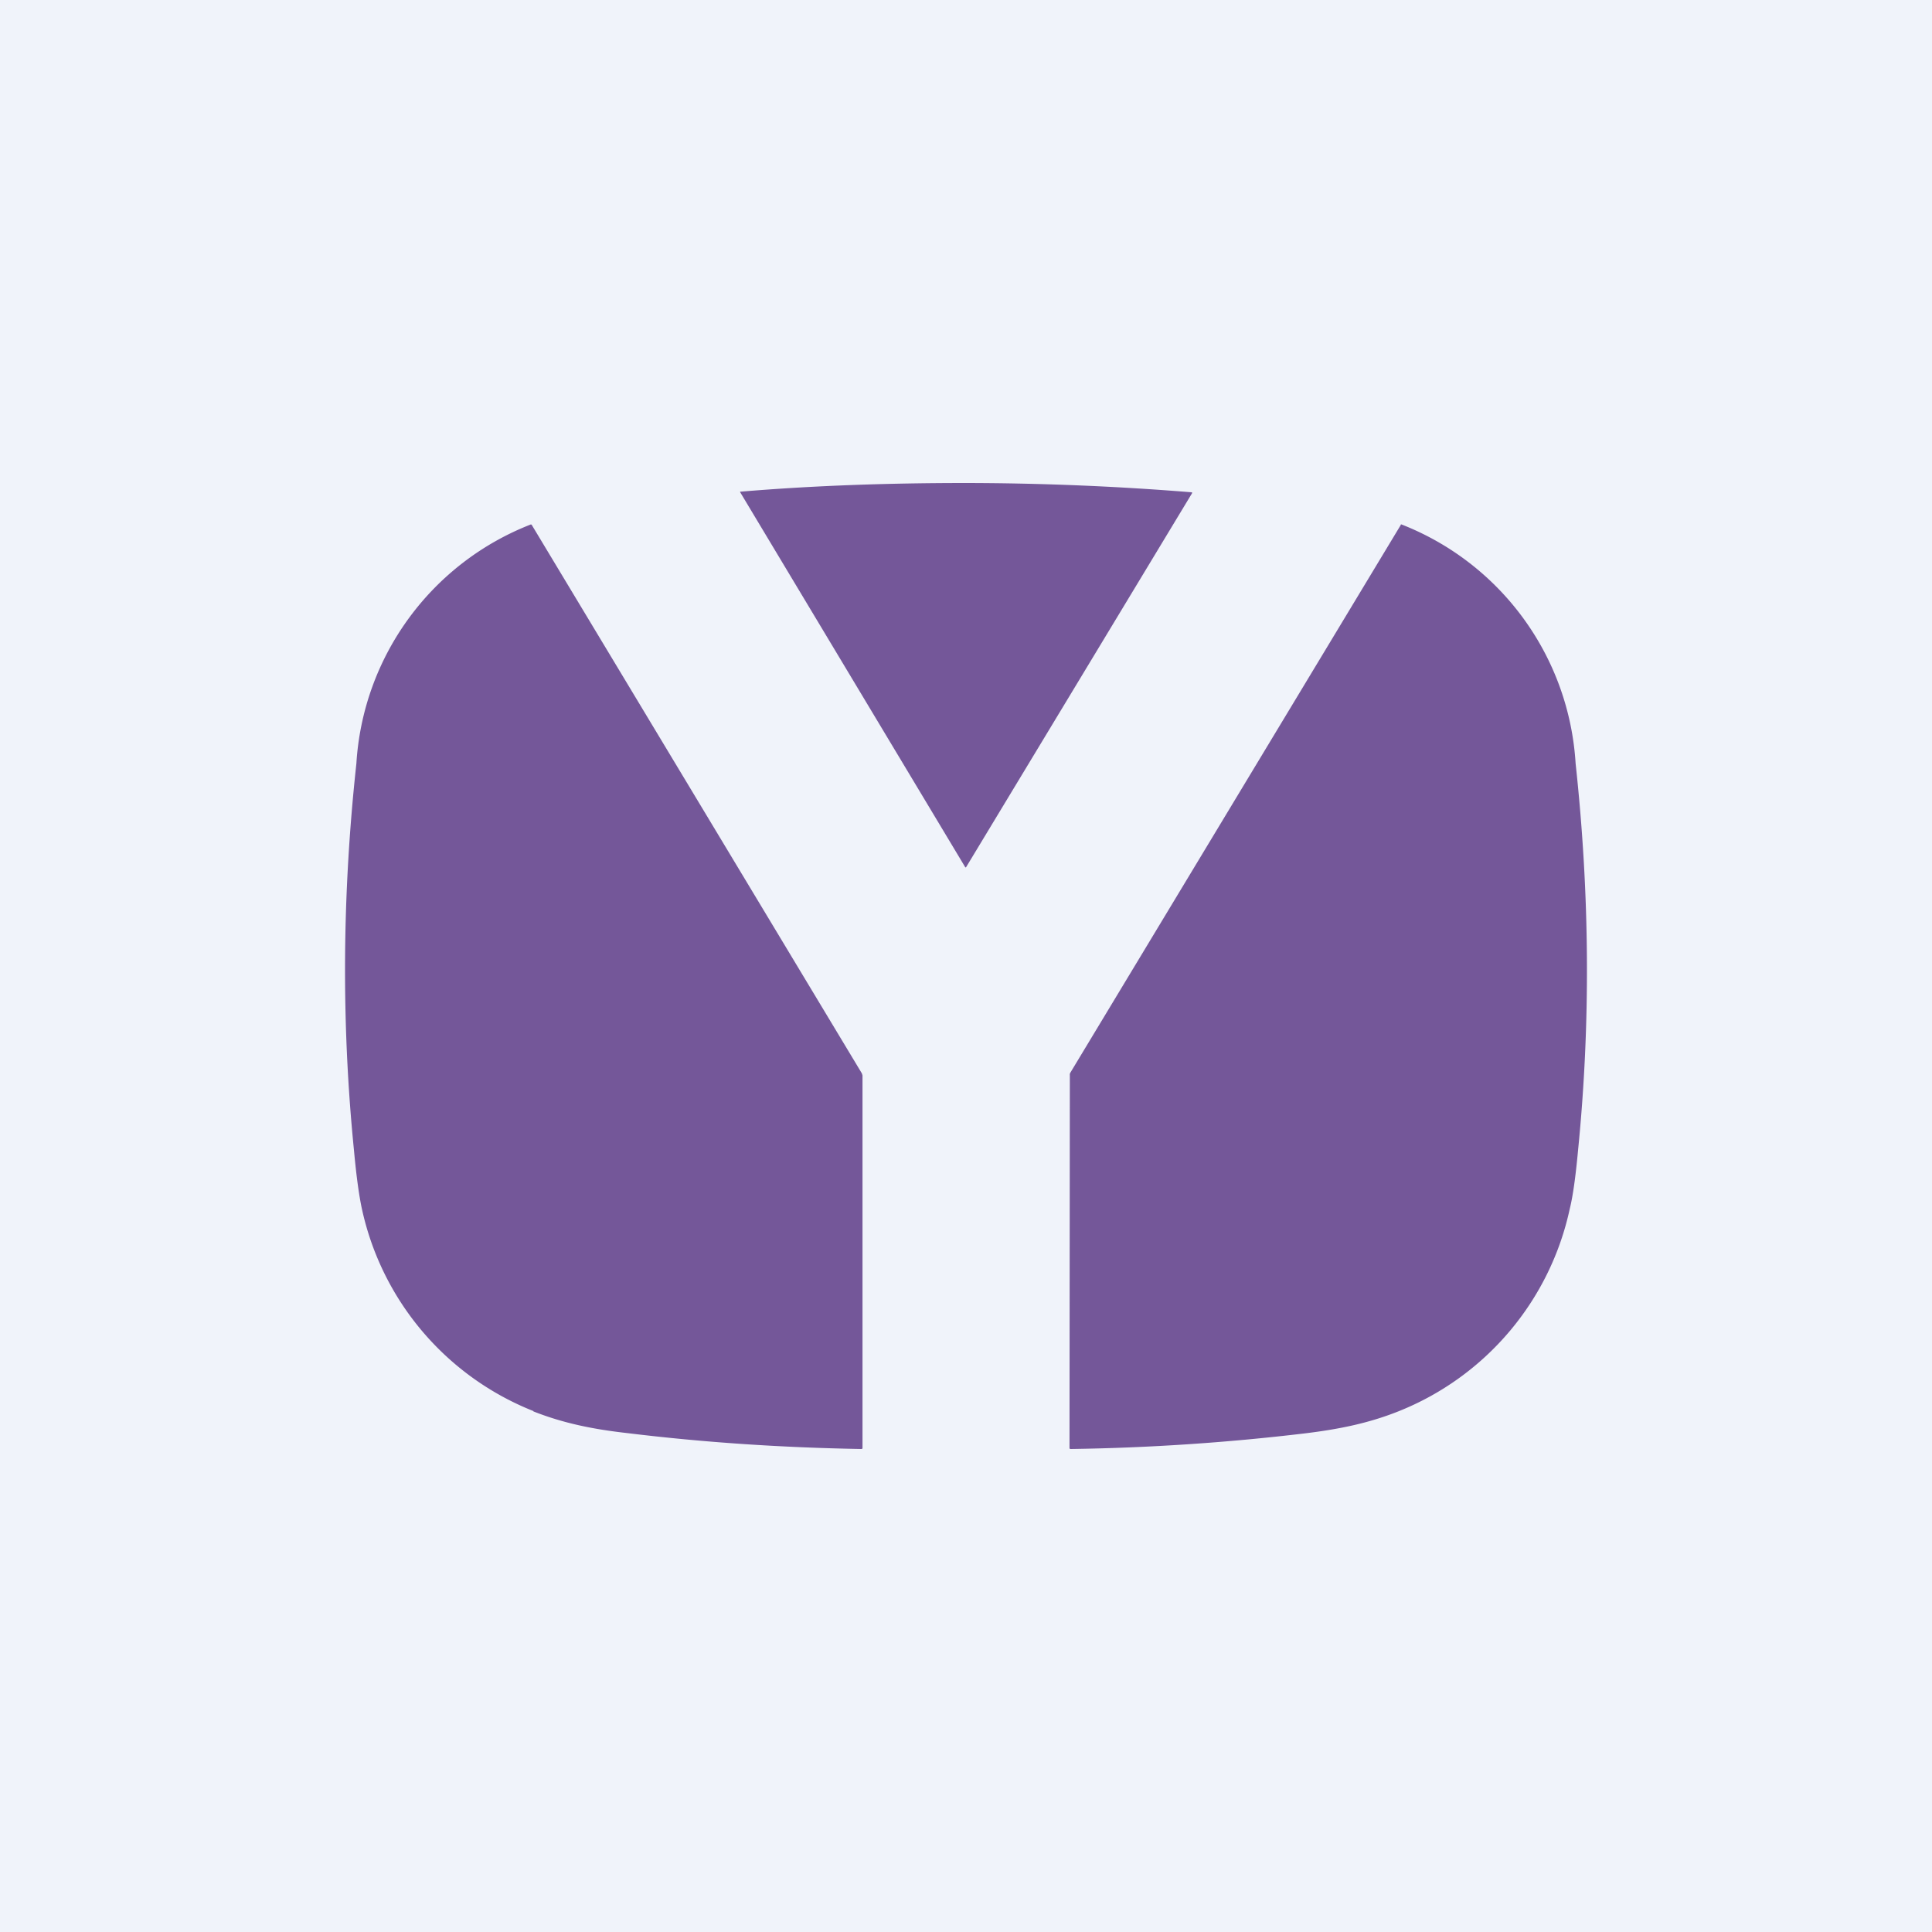 <!-- by TradingView --><svg width="56" height="56" viewBox="0 0 56 56" xmlns="http://www.w3.org/2000/svg"><path fill="#F0F3FA" d="M0 0h56v56H0z"/><path d="M28 14a82.56 82.56 0 0 1 6.55.27.03.03 0 0 1 0 .03A60816.93 60816.93 0 0 1 28 25.14h-.02a103773.7 103773.7 0 0 1-6.53-10.88.03.03 0 0 1 .03-.01C23.64 14.07 25.8 14 28 14ZM15.46 40.9a8.17 8.17 0 0 1-4.97-5.86c-.08-.37-.16-.93-.23-1.7-.37-3.7-.34-7.44.07-11.21a7.96 7.96 0 0 1 5.06-6.93l.02.01 9.57 15.9.02.06v10.8c0 .02-.01.03-.04.03-2.3-.04-4.56-.19-6.77-.46-.98-.11-1.84-.28-2.73-.63Zm22.34.65c.99-.12 1.85-.29 2.73-.64a8.17 8.17 0 0 0 4.97-5.87c.09-.36.17-.93.24-1.69.37-3.7.34-7.44-.07-11.22a7.96 7.96 0 0 0-5.05-6.93c-.01 0-.02 0-.02.02L31.02 31.1a.13.13 0 0 0-.01.07L31 41.97c0 .02.01.03.04.03a65.1 65.1 0 0 0 6.76-.45Z" fill="#745799"/></svg>